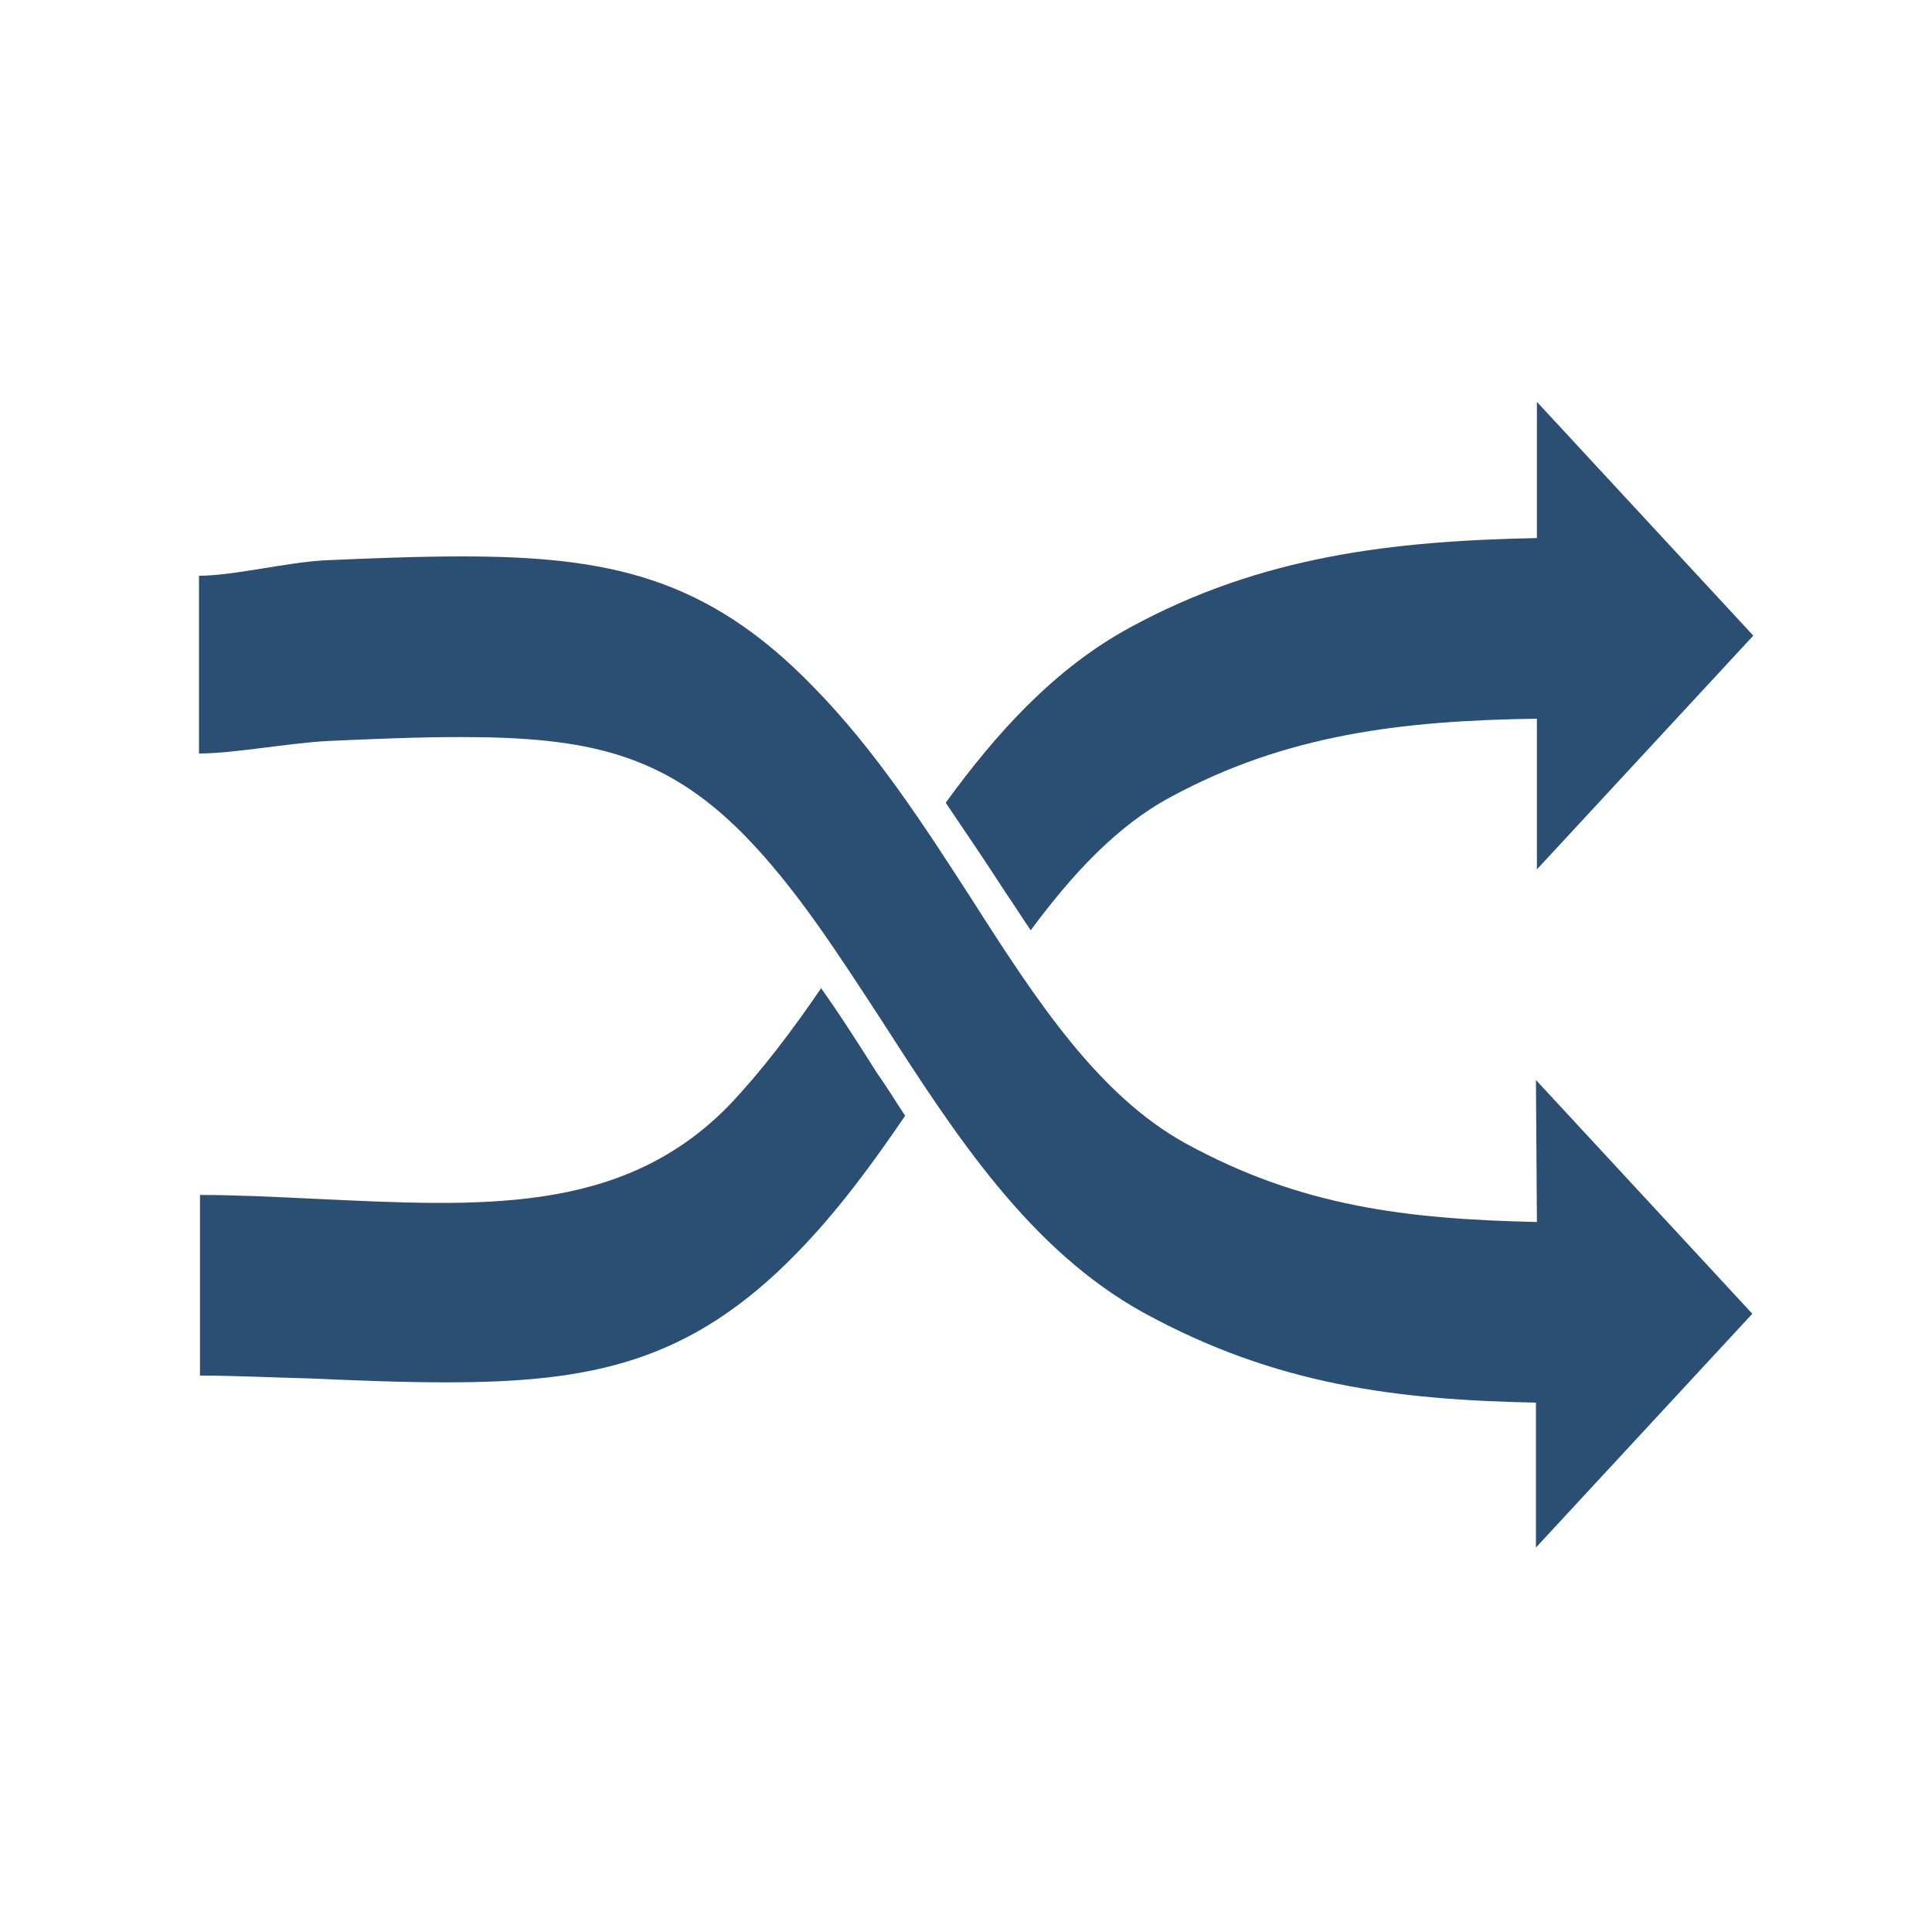 <svg xmlns="http://www.w3.org/2000/svg" viewBox="0 0 200 200">
  <style>
    .st0{fill:#2b4f73}
  </style>
  <g id="Layer_2">
    <path class="st0" d="M106.7 96.3c4.3-5.8 8.9-10.8 14.5-13.8 12-6.5 24-7.9 37.9-8.1V90l22.4-24.2-22.4-24.2v14.1c-14.8.3-28.5 1.8-42.2 9.3-7.7 4.2-13.7 10.8-19 18.1 2.1 3.1 4.2 6.2 6.2 9.3.9 1.3 1.7 2.6 2.6 3.9zM85 102.3c-3 4.4-6.1 8.5-9.5 12.1-11.1 11.4-25.7 10.5-42.9 9.7-4.2-.2-8.2-.4-11.9-.4v18.7c3.6 0 7.5.2 11.5.3 4.6.2 9.3.4 14 .4 15.1 0 25.3-2.1 36.3-13.4 4.2-4.3 7.8-9.2 11.2-14.2-1-1.5-1.9-3-2.9-4.4-1.9-3-3.8-6-5.8-8.8z"/>
    <path class="st0" d="M159.1 126.5c-13.5-.3-24.4-1.6-36.3-8.1-9.1-5-15.5-14.8-22.2-25.3-4.9-7.6-10-15.5-16.5-22.1-11-11.3-21.2-13.4-36.3-13.4-4.7 0-9.5.2-14.1.4-4 .2-9.5 1.6-13.1 1.6V78c3.7 0 9.3-1.1 13.5-1.3 4.5-.2 9-.4 13.6-.4 13.1 0 21 1.7 29.3 10.1 5.4 5.5 9.8 12.4 14.5 19.6 7.4 11.5 15.1 23.4 26.9 29.9 13.7 7.5 26.2 9 40.6 9.3v15l22.4-24.2-22.4-24.2.1 14.7z"/>
  </g>
</svg>
